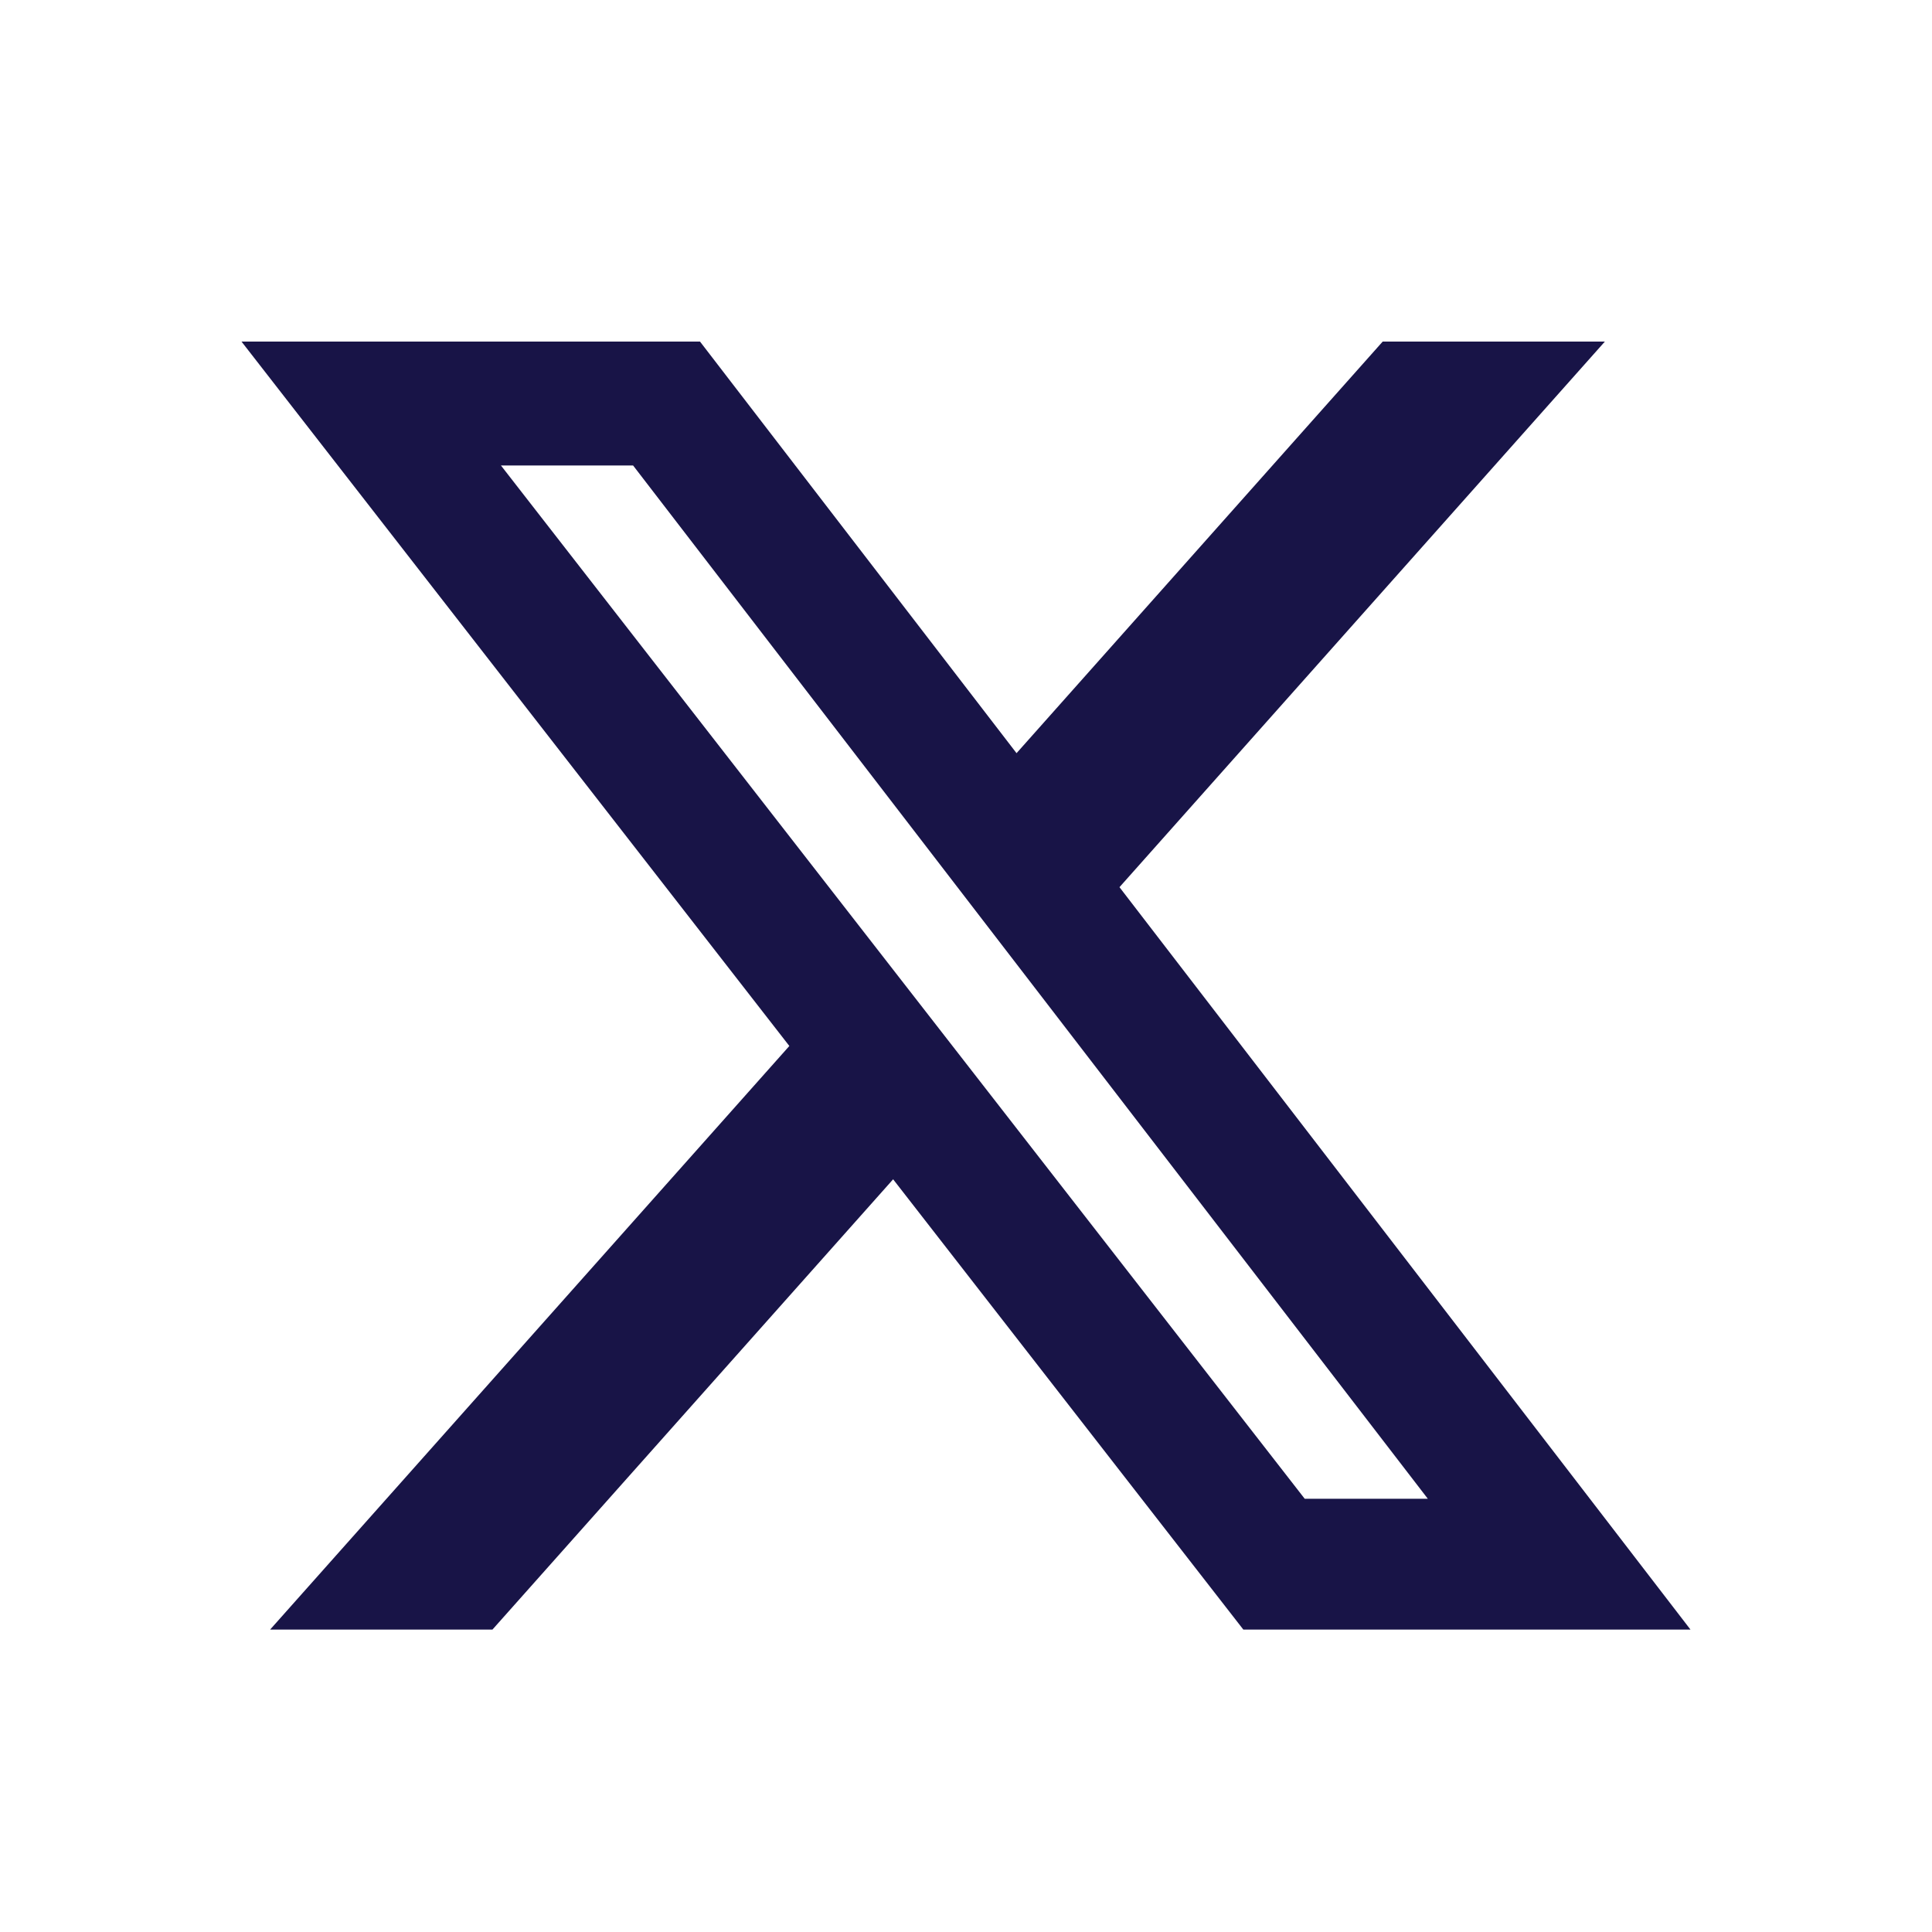 <svg width="25" height="25" viewBox="0 0 25 25" fill="none" xmlns="http://www.w3.org/2000/svg">
<path d="M17.892 4.42H20.767L14.486 11.48L21.875 21.087H16.089L11.557 15.26L6.372 21.087H3.495L10.214 13.535L3.125 4.42H9.058L13.154 9.746L17.892 4.42ZM16.883 19.394H18.476L8.192 6.023H6.482L16.883 19.394Z" fill="#181447"/>
</svg>
